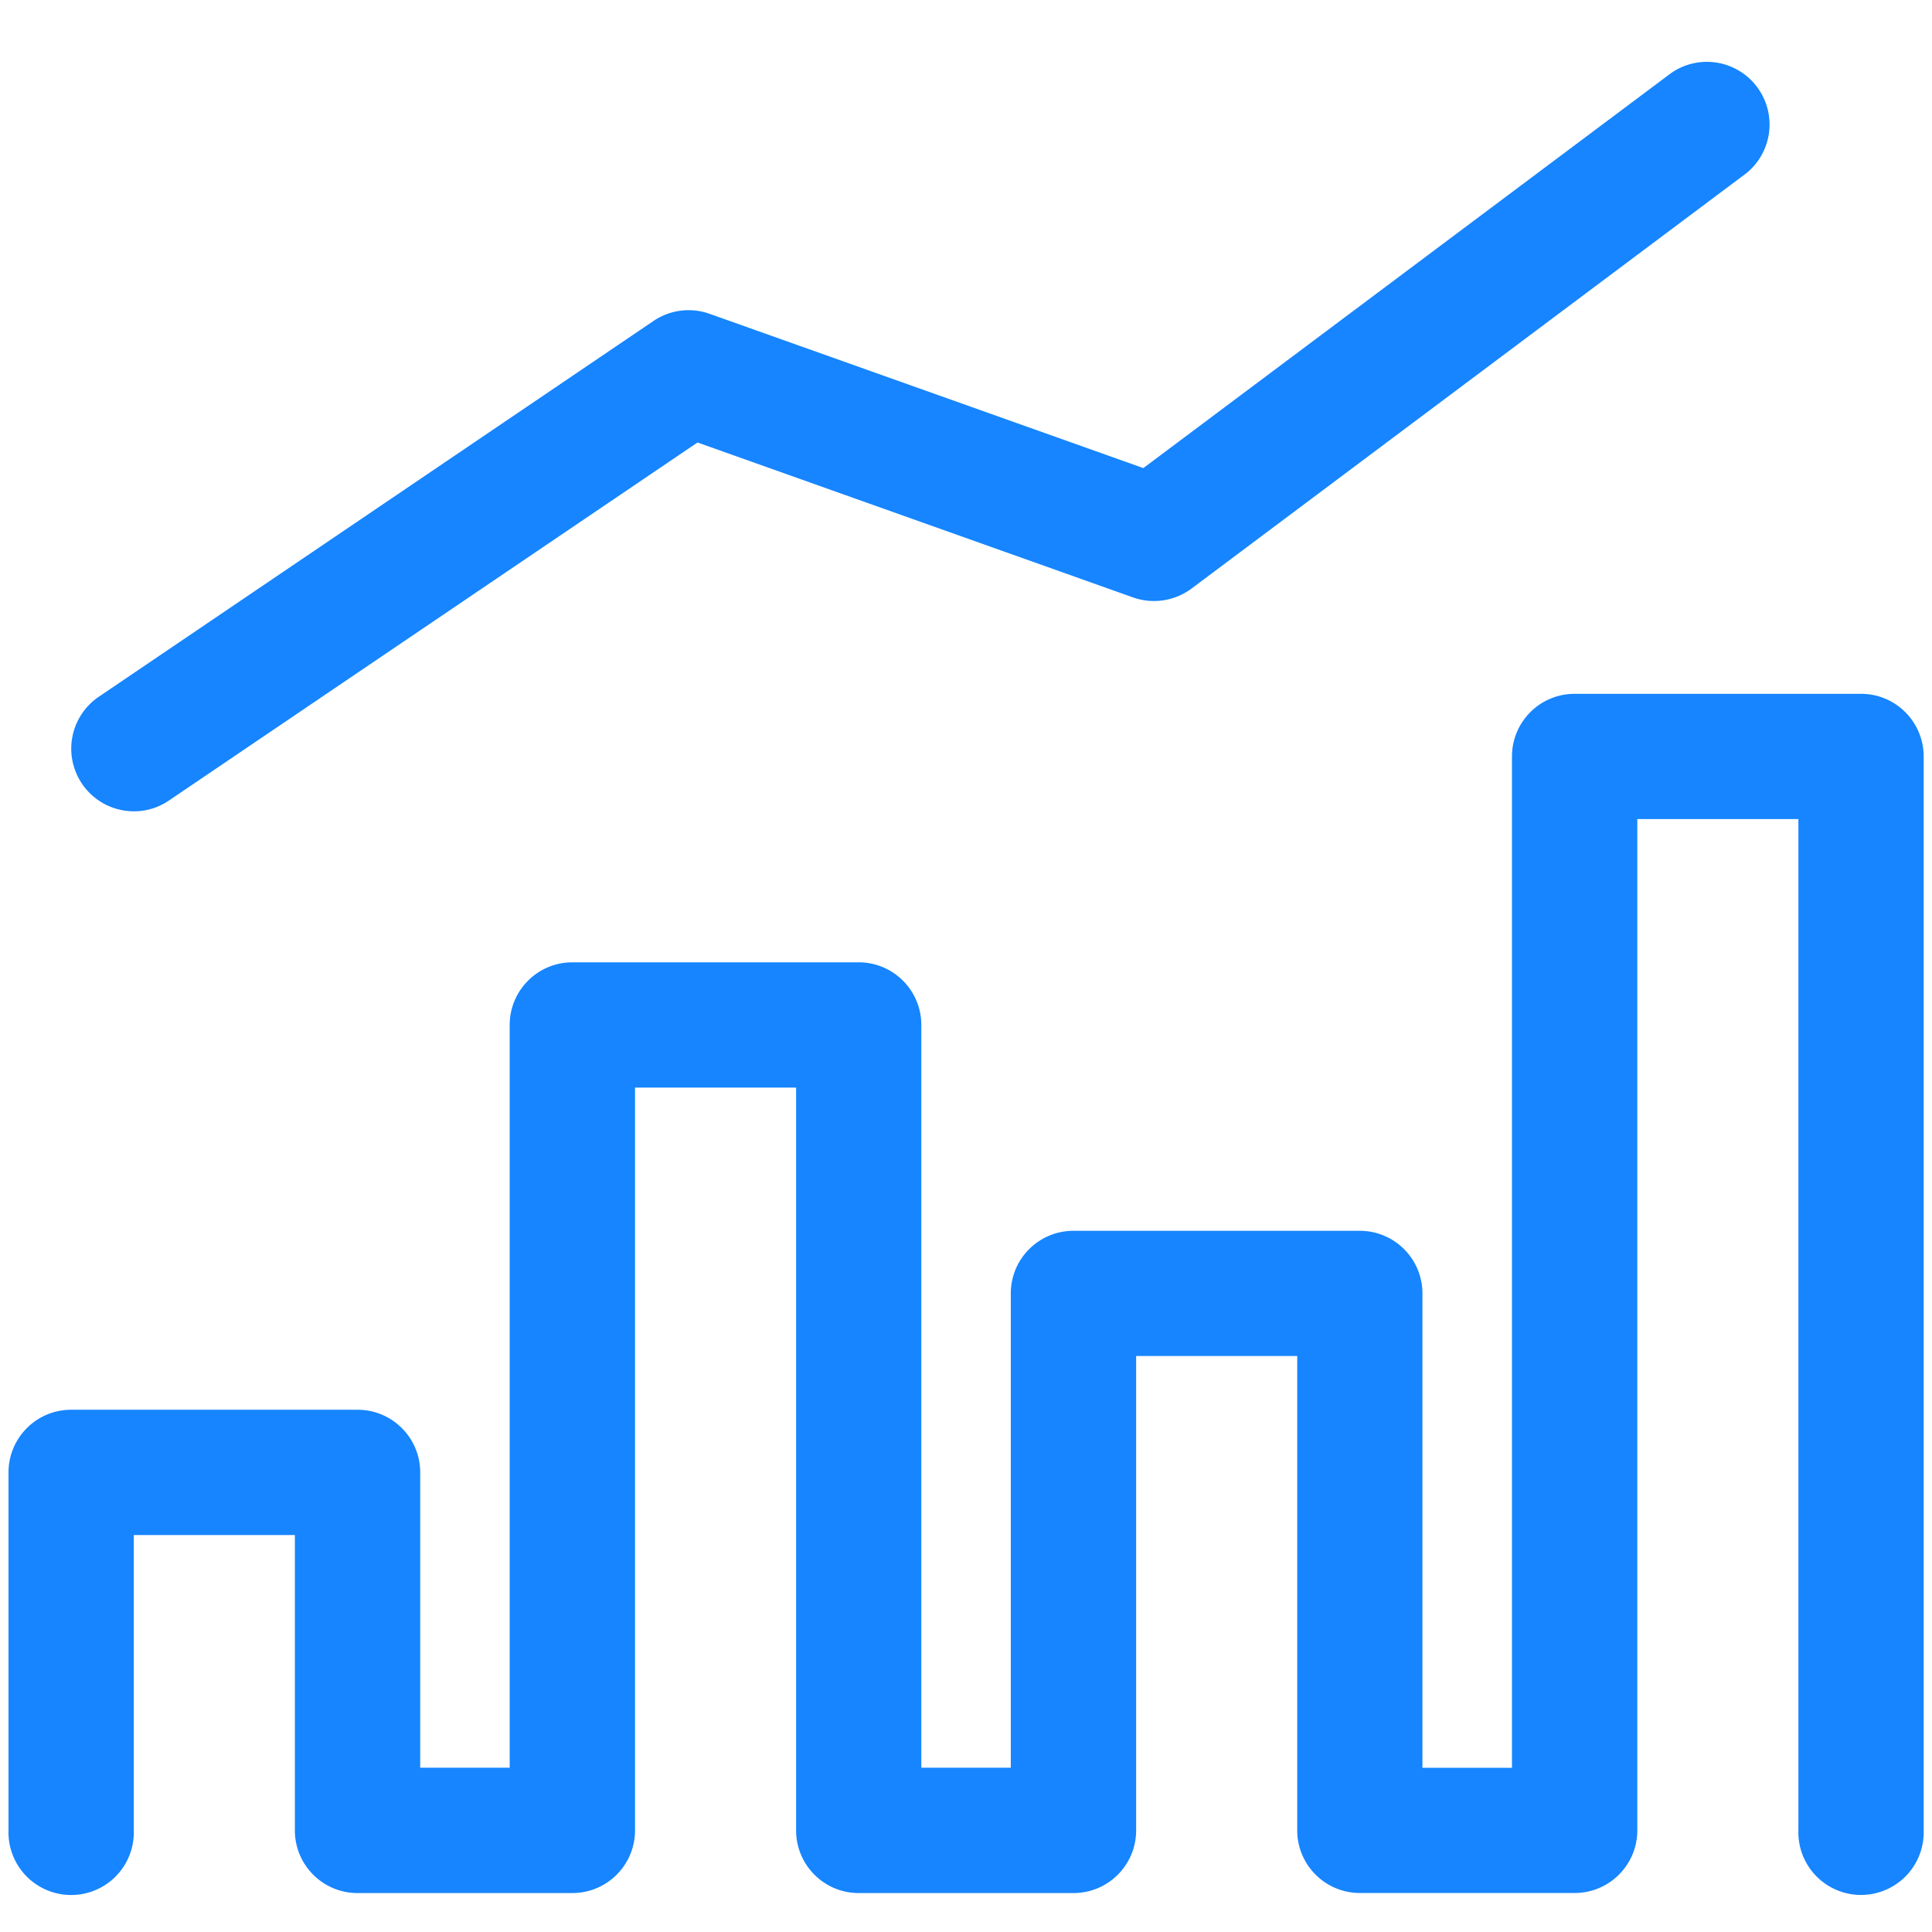 <svg width="32" height="32" fill="none" xmlns="http://www.w3.org/2000/svg"><path d="M30.824 11.492H26.08c-.573 0-1.037.465-1.037 1.038v16.75H23.56v-7.857c0-.573-.465-1.037-1.038-1.037H17.78c-.573 0-1.038.464-1.038 1.037v7.856H15.26V16.977c0-.573-.465-1.038-1.038-1.038H9.48c-.573 0-1.038.465-1.038 1.038v12.302H6.96v-4.891c0-.573-.464-1.038-1.038-1.038H1.178c-.573 0-1.037.465-1.037 1.038v5.929a1.038 1.038 0 102.075 0v-4.892h2.668v4.892c0 .573.464 1.038 1.037 1.038H9.48c.573 0 1.038-.465 1.038-1.038V18.014h2.668v12.303c0 .573.464 1.038 1.037 1.038h3.558c.573 0 1.037-.465 1.037-1.038V22.46h2.668v7.856c0 .573.465 1.038 1.038 1.038h3.557c.573 0 1.038-.465 1.038-1.038v-16.75h2.668v16.75a1.038 1.038 0 102.075 0V12.53c0-.573-.464-1.038-1.037-1.038zM2.217 13.438c.2 0 .402-.057.58-.178l8.756-5.931 7.213 2.566c.327.116.691.061.97-.147l9.19-6.88a1.038 1.038 0 00-1.244-1.66l-8.745 6.545-7.183-2.555a1.037 1.037 0 00-.93.118l-9.19 6.226a1.038 1.038 0 00.583 1.896z" fill="#1685FF"/></svg>